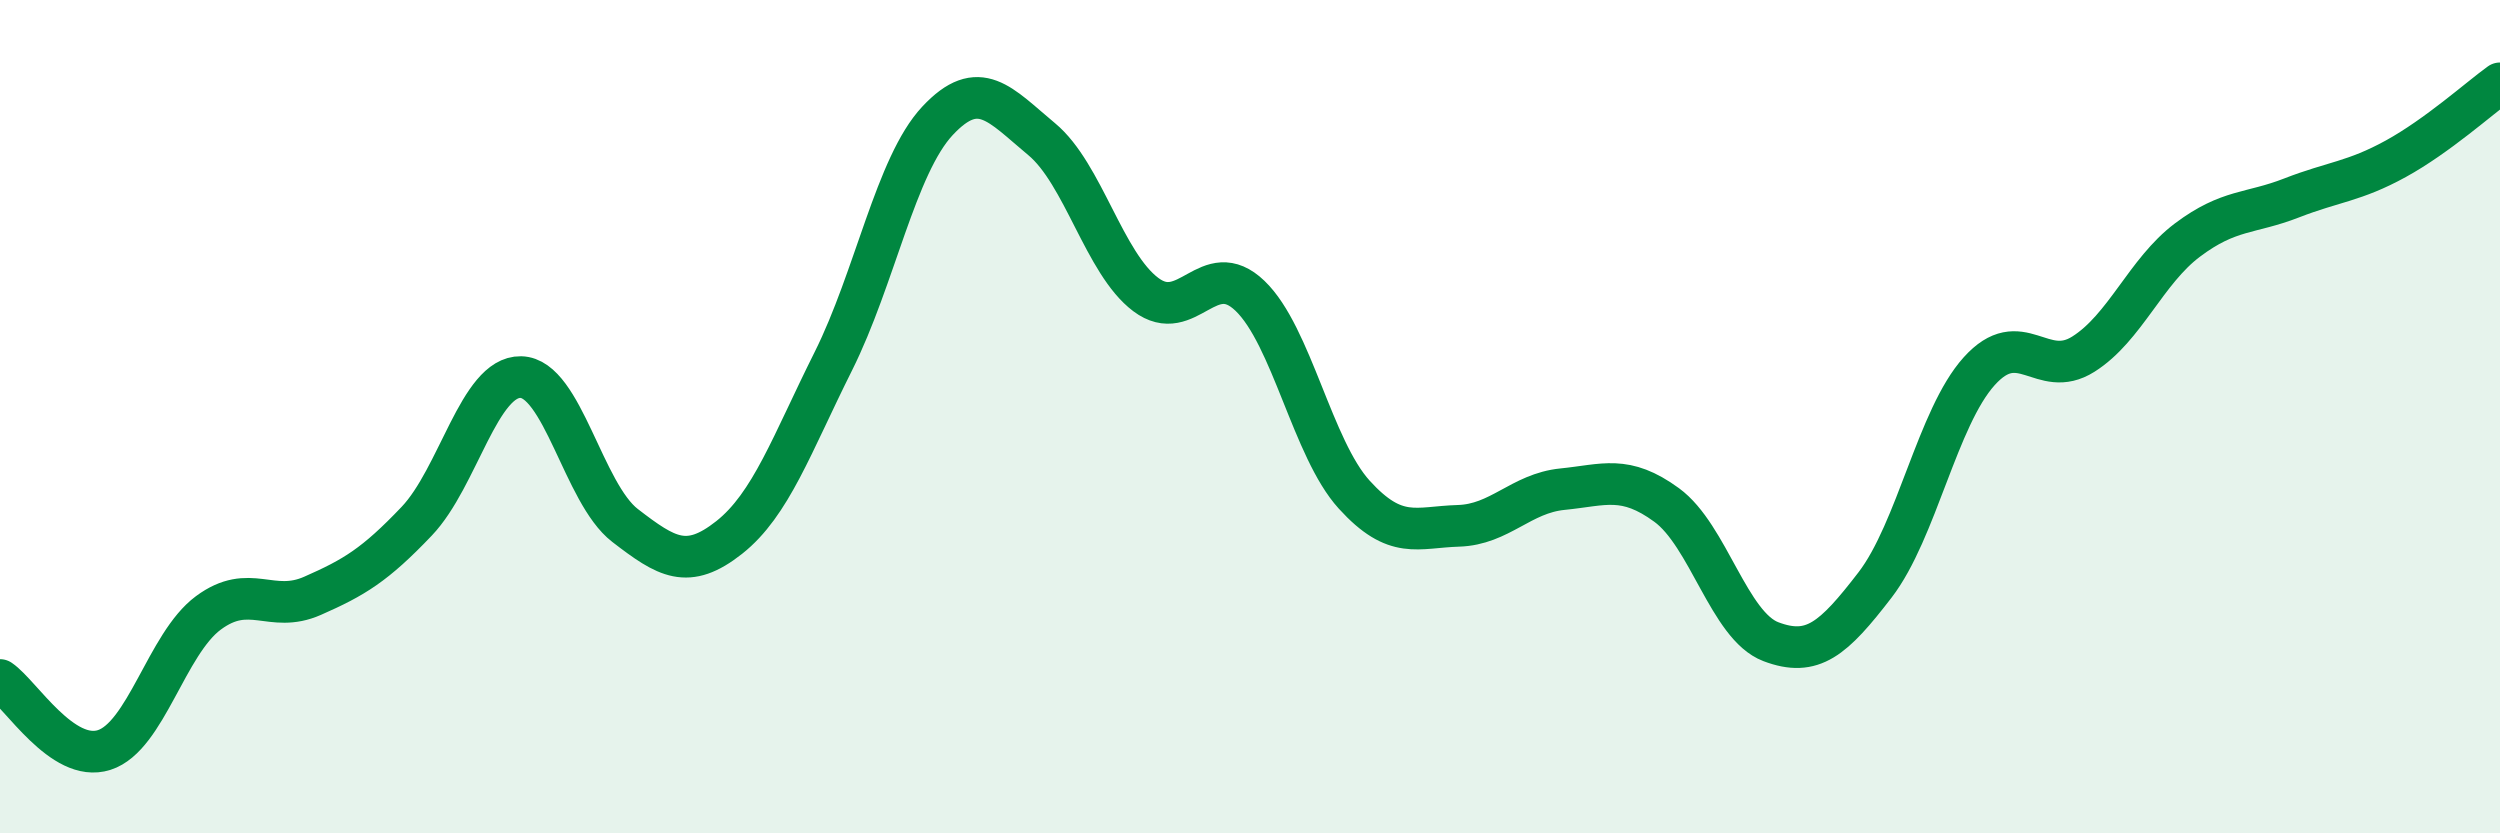 
    <svg width="60" height="20" viewBox="0 0 60 20" xmlns="http://www.w3.org/2000/svg">
      <path
        d="M 0,16.32 C 0.5,16.66 1.5,18.32 2.5,18 C 3.5,17.68 4,15.45 5,14.71 C 6,13.97 6.5,14.74 7.5,14.3 C 8.5,13.86 9,13.56 10,12.51 C 11,11.46 11.5,9.03 12.5,9.05 C 13.5,9.07 14,11.84 15,12.61 C 16,13.38 16.5,13.69 17.5,12.9 C 18.5,12.11 19,10.67 20,8.67 C 21,6.67 21.5,3.97 22.5,2.9 C 23.5,1.83 24,2.51 25,3.34 C 26,4.17 26.5,6.32 27.5,7.07 C 28.5,7.82 29,6.14 30,7.1 C 31,8.06 31.5,10.77 32.5,11.87 C 33.5,12.97 34,12.65 35,12.62 C 36,12.59 36.5,11.84 37.5,11.74 C 38.5,11.64 39,11.39 40,12.12 C 41,12.85 41.5,15.02 42.5,15.4 C 43.5,15.78 44,15.34 45,14.04 C 46,12.74 46.5,10.02 47.5,8.91 C 48.5,7.8 49,9.13 50,8.5 C 51,7.87 51.5,6.51 52.5,5.76 C 53.5,5.01 54,5.14 55,4.75 C 56,4.36 56.5,4.36 57.5,3.81 C 58.5,3.26 59.5,2.36 60,2L60 20L0 20Z"
        fill="#008740"
        opacity="0.1"
        stroke-linecap="round"
        stroke-linejoin="round"
      />
      <path
        d="M 0,16.32 C 0.5,16.66 1.5,18.32 2.5,18 C 3.5,17.68 4,15.45 5,14.71 C 6,13.97 6.5,14.74 7.5,14.3 C 8.5,13.86 9,13.56 10,12.51 C 11,11.46 11.5,9.03 12.5,9.05 C 13.5,9.07 14,11.84 15,12.61 C 16,13.38 16.5,13.69 17.5,12.9 C 18.5,12.11 19,10.67 20,8.67 C 21,6.67 21.5,3.97 22.5,2.9 C 23.5,1.83 24,2.51 25,3.34 C 26,4.17 26.5,6.32 27.5,7.07 C 28.5,7.82 29,6.14 30,7.1 C 31,8.06 31.5,10.77 32.5,11.87 C 33.5,12.97 34,12.65 35,12.62 C 36,12.59 36.5,11.84 37.5,11.74 C 38.5,11.64 39,11.39 40,12.12 C 41,12.85 41.5,15.02 42.5,15.4 C 43.5,15.78 44,15.34 45,14.04 C 46,12.74 46.5,10.02 47.5,8.91 C 48.5,7.8 49,9.13 50,8.5 C 51,7.87 51.5,6.51 52.5,5.76 C 53.5,5.01 54,5.14 55,4.75 C 56,4.36 56.5,4.36 57.5,3.81 C 58.5,3.26 59.5,2.36 60,2"
        stroke="#008740"
        stroke-width="1"
        fill="none"
        stroke-linecap="round"
        stroke-linejoin="round"
      />
    </svg>
  